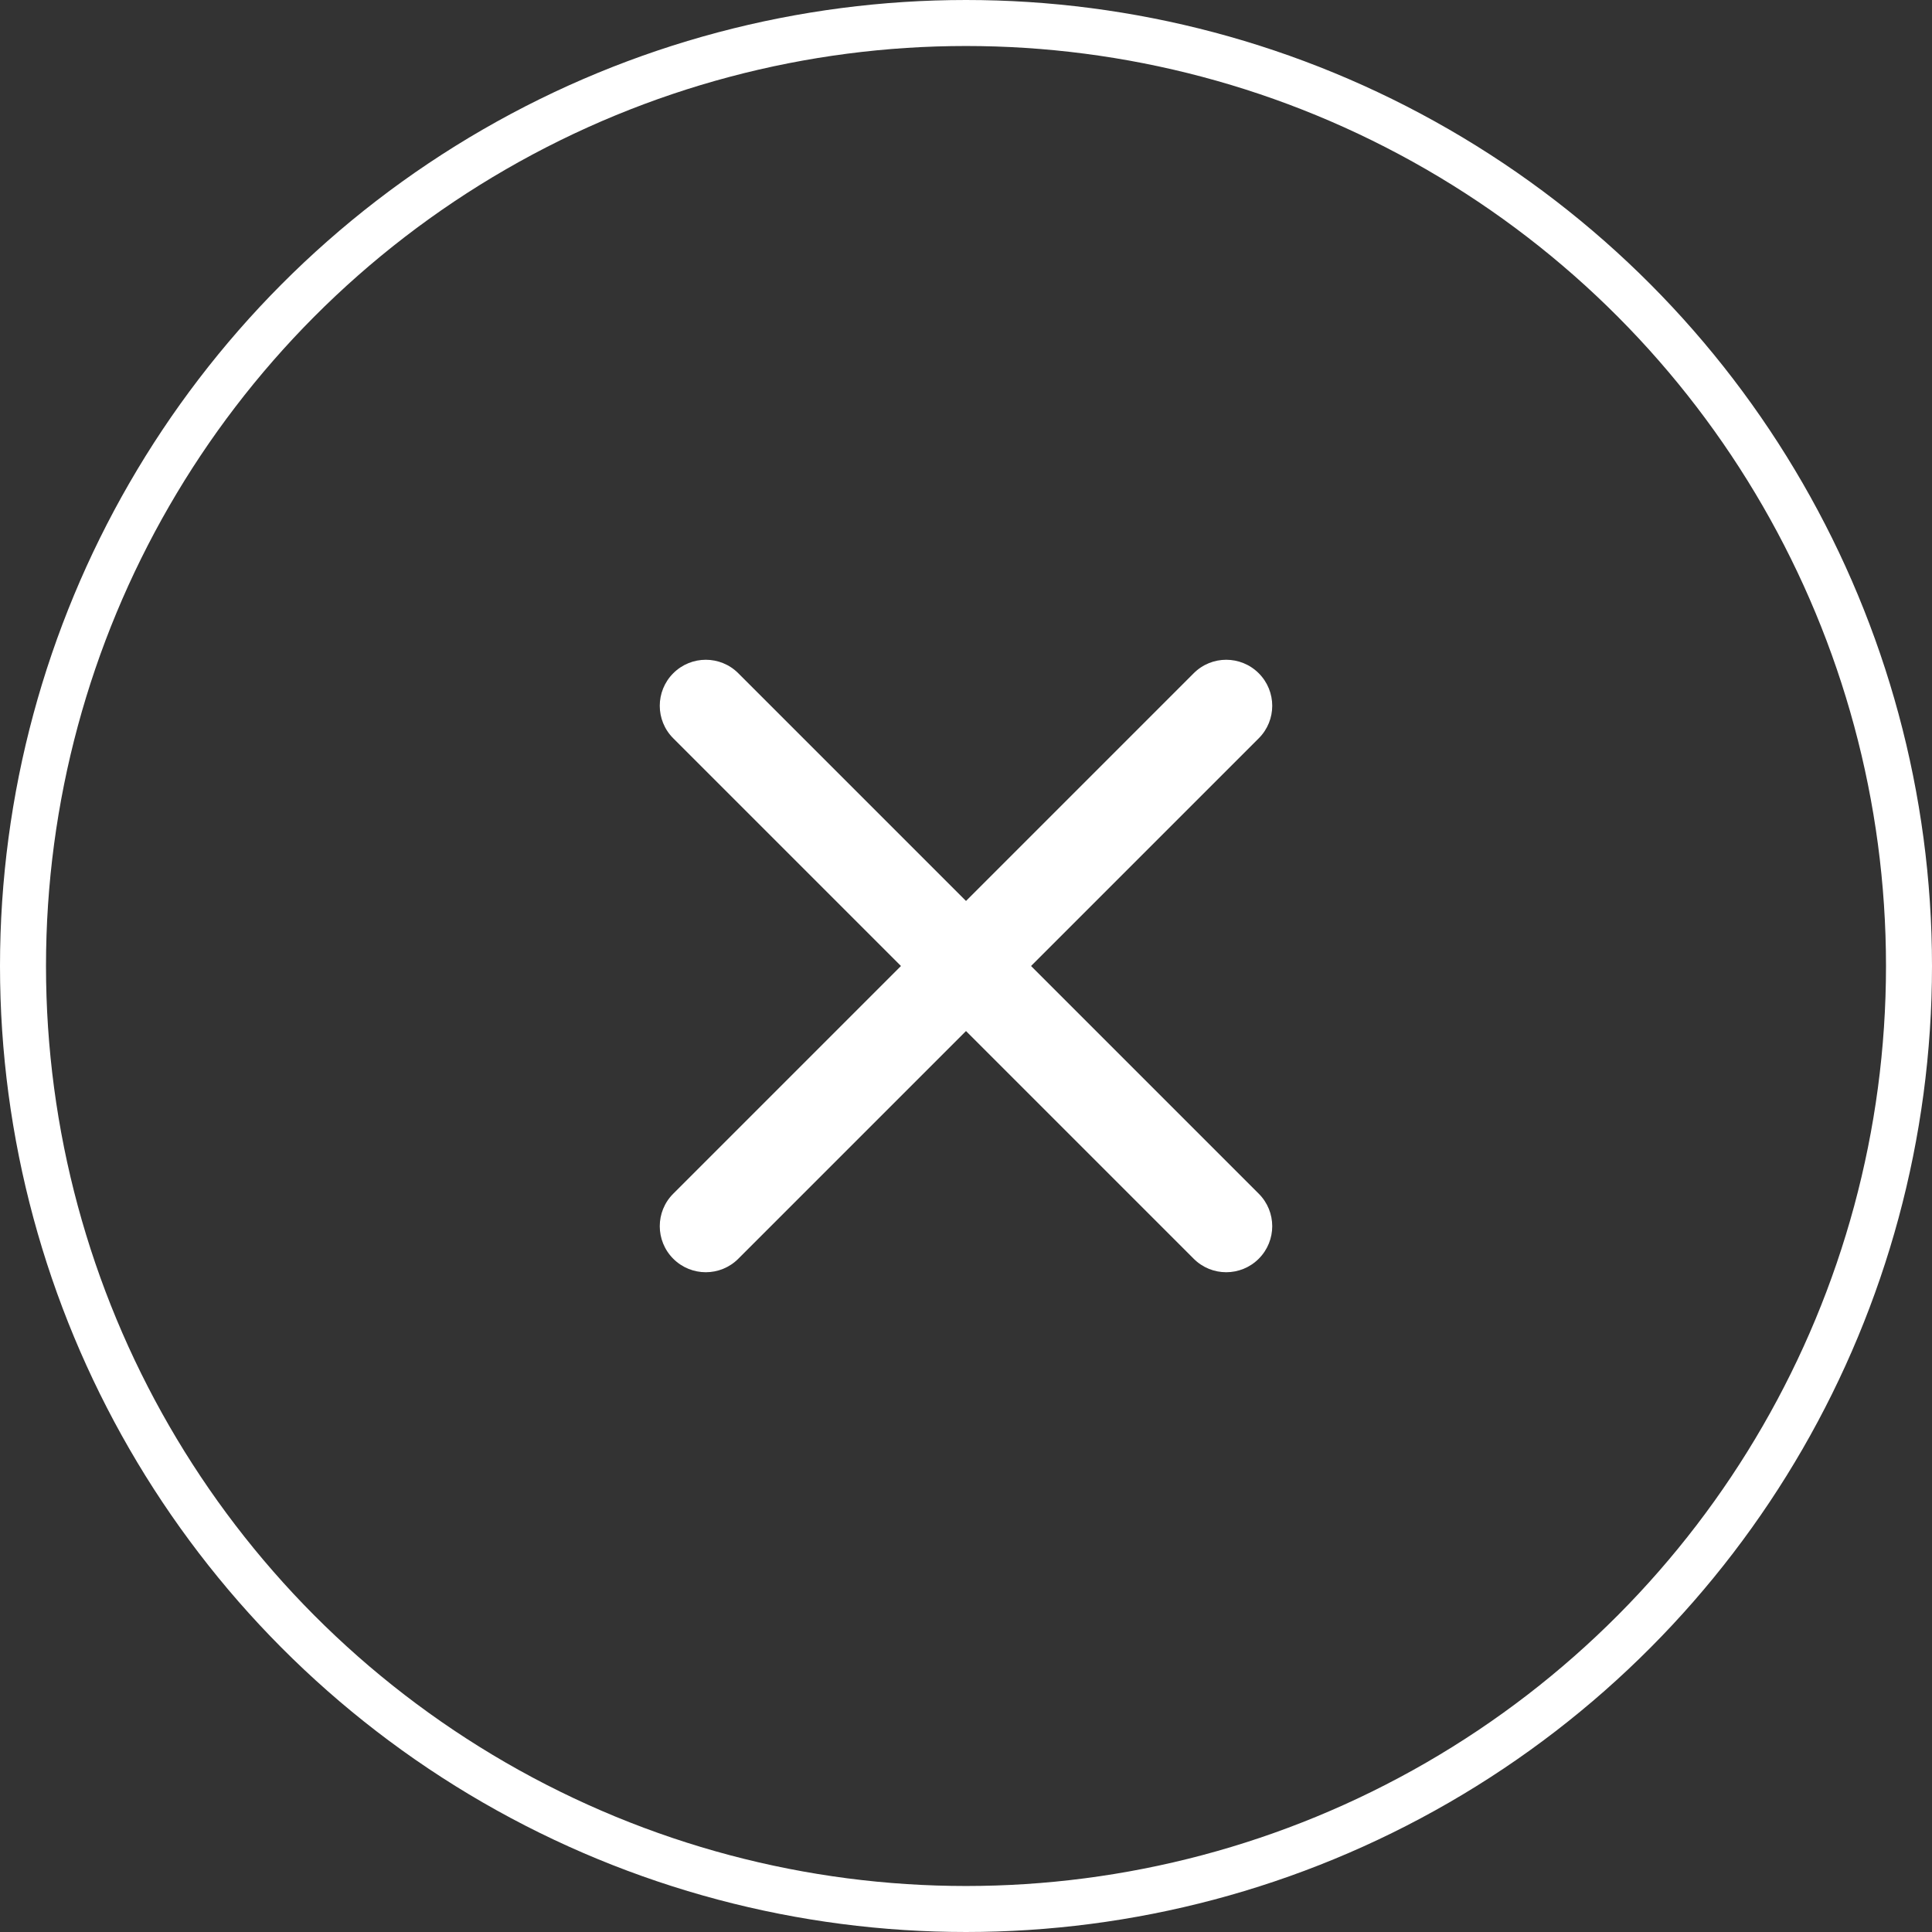 <?xml version="1.0" encoding="UTF-8"?> <svg xmlns="http://www.w3.org/2000/svg" width="42" height="42" viewBox="0 0 42 42" fill="none"><rect x="0" y="0" width="42" height="42" fill="#333333" stroke="none"/><circle cx="21" cy="21" r="20.5" stroke="white"></circle><path d="M14.636 16.05C14.245 15.66 14.245 15.027 14.636 14.636C15.027 14.245 15.66 14.245 16.05 14.636L27.364 25.95C27.755 26.34 27.755 26.973 27.364 27.364C26.973 27.755 26.34 27.755 25.95 27.364L14.636 16.05Z" fill="white"></path><path d="M25.95 14.636C26.34 14.245 26.973 14.245 27.364 14.636C27.755 15.027 27.755 15.66 27.364 16.05L16.05 27.364C15.66 27.755 15.027 27.755 14.636 27.364C14.245 26.973 14.245 26.34 14.636 25.95L25.95 14.636Z" fill="white"></path></svg> 
